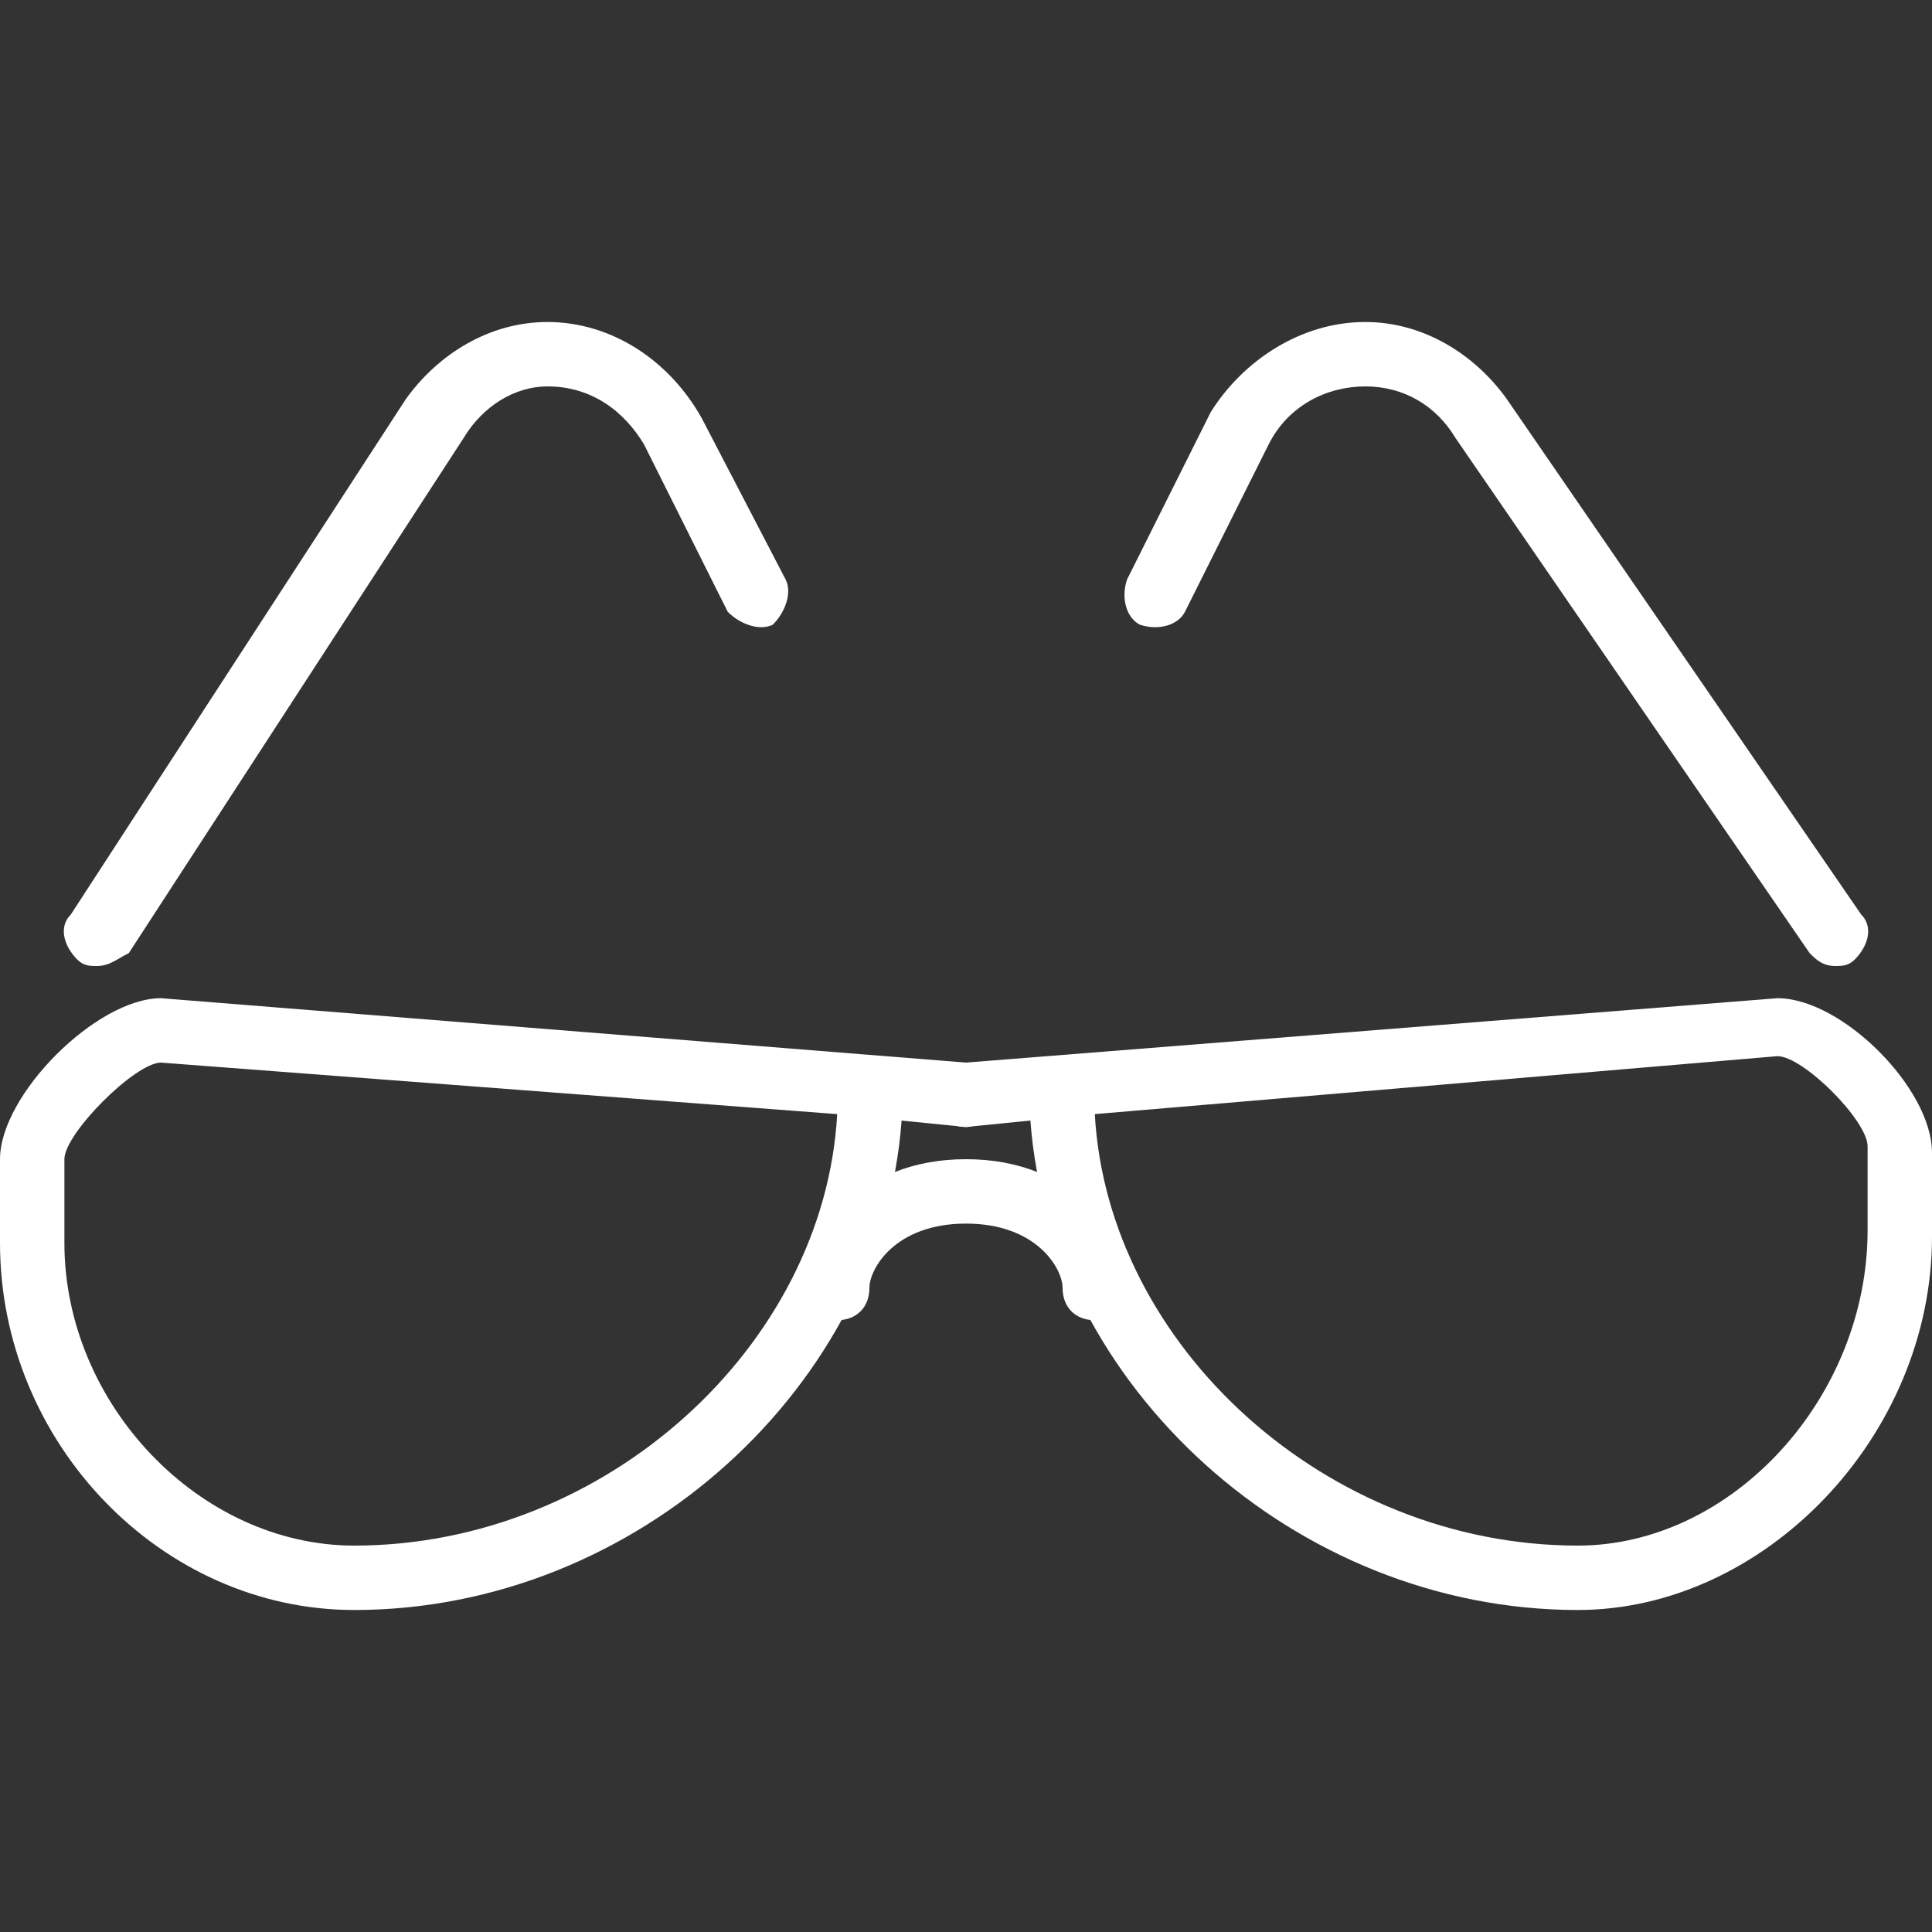 <?xml version="1.0" standalone="no"?><!DOCTYPE svg PUBLIC "-//W3C//DTD SVG 1.1//EN" "http://www.w3.org/Graphics/SVG/1.1/DTD/svg11.dtd"><svg class="icon" width="200px" height="200.00px" viewBox="0 0 1024 1024" version="1.1" xmlns="http://www.w3.org/2000/svg"><rect x="0" y="0" width="1024" height="1024" fill="#333333" stroke="none"/><path d="M51.2 512c-3.413 0-6.827 0-10.24-3.413-6.827-6.827-10.24-17.067-3.413-23.893l177.493-273.067C232.107 187.733 259.413 170.667 290.133 170.667c34.133 0 64.853 20.48 81.92 51.2L416.427 307.2c3.413 6.827 0 17.067-6.827 23.893-6.827 3.413-17.067 0-23.893-6.827L341.333 235.52c-10.24-17.067-27.307-30.72-51.2-30.72-17.067 0-34.133 10.24-44.373 27.307l-177.493 273.067c-6.827 3.413-10.24 6.827-17.067 6.827zM580.267 699.733c-10.24 0-17.067-6.827-17.067-17.067s-13.653-34.133-51.2-34.133-51.2 23.893-51.2 34.133c0 10.24-6.827 17.067-17.067 17.067s-17.067-6.827-17.067-17.067c0-27.307 27.307-68.267 85.333-68.267s85.333 40.96 85.333 68.267c0 10.24-6.827 17.067-17.067 17.067zM972.8 512c-6.827 0-10.24-3.413-13.653-6.827l-187.733-273.067c-10.24-17.067-27.307-27.307-47.787-27.307-20.48 0-40.96 10.24-51.2 30.72l-44.373 88.747c-3.413 6.827-13.653 10.24-23.893 6.827-6.827-3.413-10.24-13.653-6.827-23.893l44.373-88.747c17.067-27.307 47.787-47.787 81.92-47.787 30.72 0 58.027 17.067 75.093 40.96l187.733 273.067c6.827 6.827 3.413 17.067-3.413 23.893-3.413 3.413-6.827 3.413-10.24 3.413z" fill="#ffffff" /><path d="M187.733 853.333c-102.4 0-187.733-88.747-187.733-194.56V614.4c0-34.133 51.2-85.333 85.333-85.333l426.667 34.133c10.24 0 17.067 10.24 17.067 17.067 0 10.24-10.24 17.067-17.067 17.067l-34.133-3.413c-10.24 139.947-139.947 259.413-290.133 259.413z m-102.4-290.133C71.68 563.2 34.133 600.747 34.133 614.4v44.373C34.133 744.107 105.813 819.2 187.733 819.2c133.12 0 249.173-105.813 256-228.693l-358.4-27.307z" fill="#ffffff" /><path d="M836.267 853.333c-150.187 0-279.893-119.467-290.133-259.413l-34.133 3.413c-10.24 0-17.067-6.827-17.067-17.067s6.827-17.067 17.067-17.067l430.08-34.133c34.133 0 81.92 47.787 81.92 81.92v44.373c0 105.813-88.747 197.973-187.733 197.973zM580.267 590.507c6.827 122.88 122.88 228.693 256 228.693 81.92 0 153.6-78.507 153.6-167.253v-44.373c0-13.653-34.133-47.787-47.787-47.787l-361.813 30.72z" fill="#ffffff" /></svg>